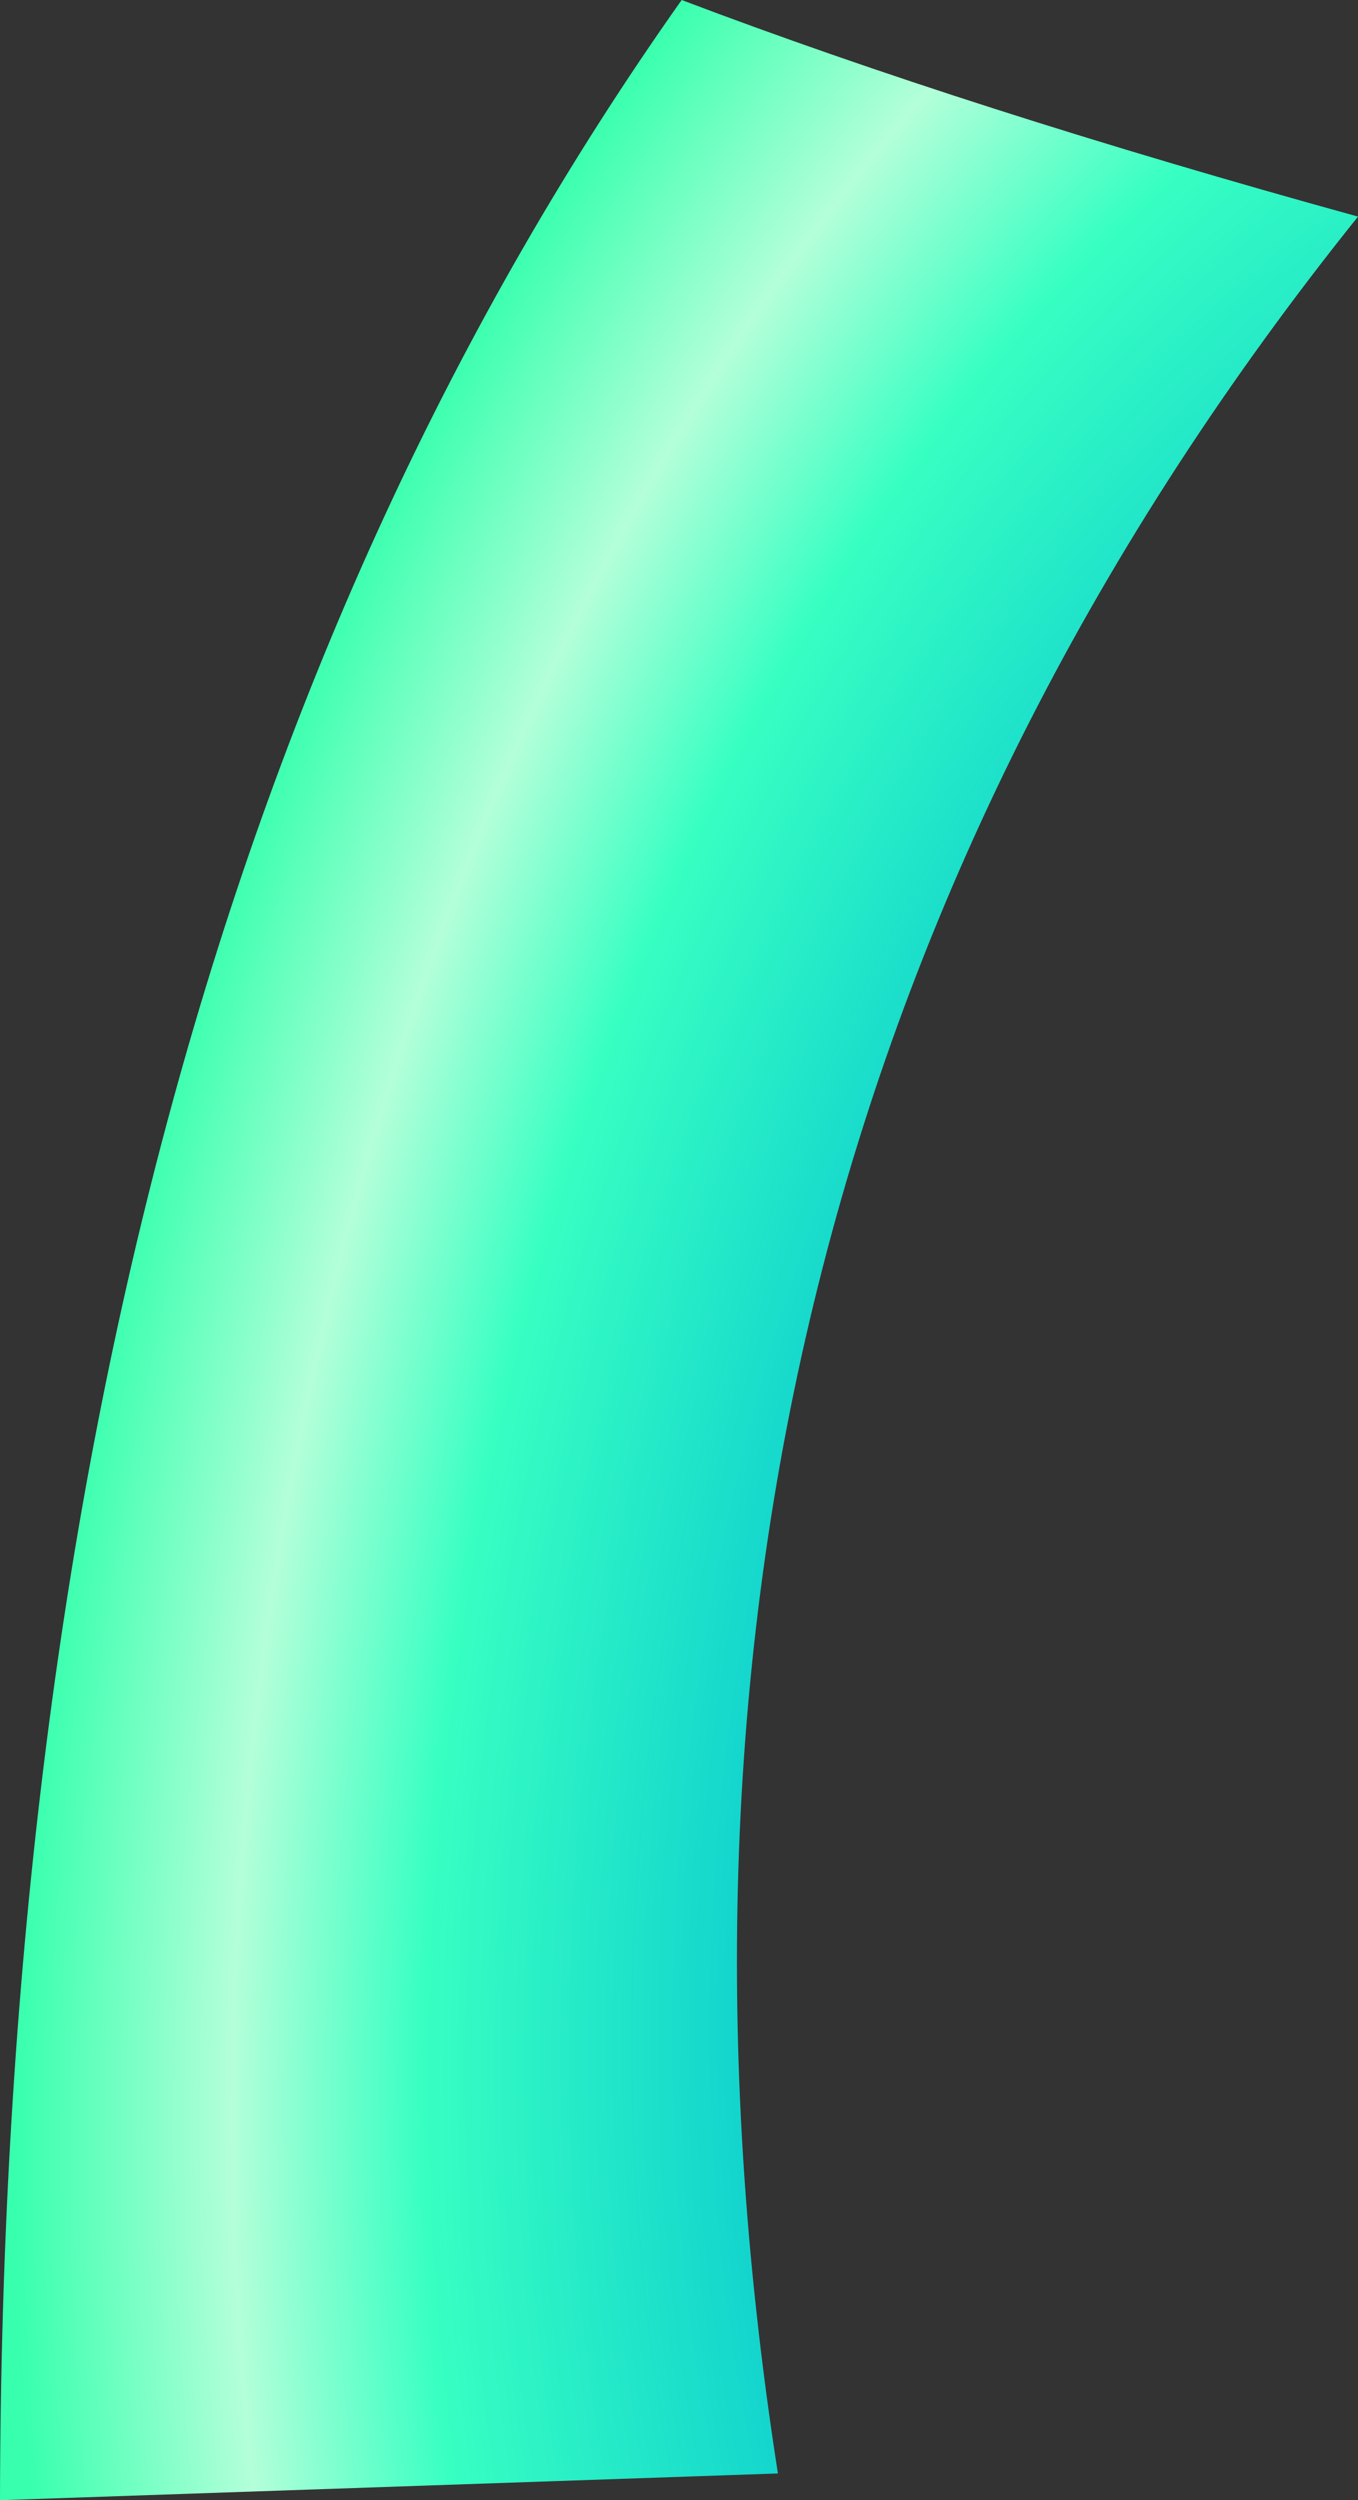 <?xml version="1.0" encoding="UTF-8" standalone="no"?>
<svg xmlns:xlink="http://www.w3.org/1999/xlink" height="46.75px" width="25.4px" xmlns="http://www.w3.org/2000/svg">
  <rect width="100%" height="100%" fill="#333333" stroke="none"/>
  <g transform="matrix(1.0, 0.0, 0.0, 1.0, 12.7, 23.35)">
    <path d="M12.7 -19.3 Q-1.9 -1.1 1.85 22.9 L-12.7 23.4 Q-12.65 -5.4 0.05 -23.35 5.45 -21.3 12.7 -19.3" fill="url(#gradient0)" fill-rule="evenodd" stroke="none"/>
  </g>
  <defs>
    <radialGradient cx="0" cy="0" gradientTransform="matrix(0.054, 0.008, -0.012, 0.084, 19.2, 11.05)" gradientUnits="userSpaceOnUse" id="gradient0" r="819.2" spreadMethod="pad">
      <stop offset="0.333" stop-color="#01bfd3"/>
      <stop offset="0.529" stop-color="#37ffc2"/>
      <stop offset="0.608" stop-color="#b3ffd9"/>
      <stop offset="0.698" stop-color="#37ffae"/>
    </radialGradient>
  </defs>
</svg>
